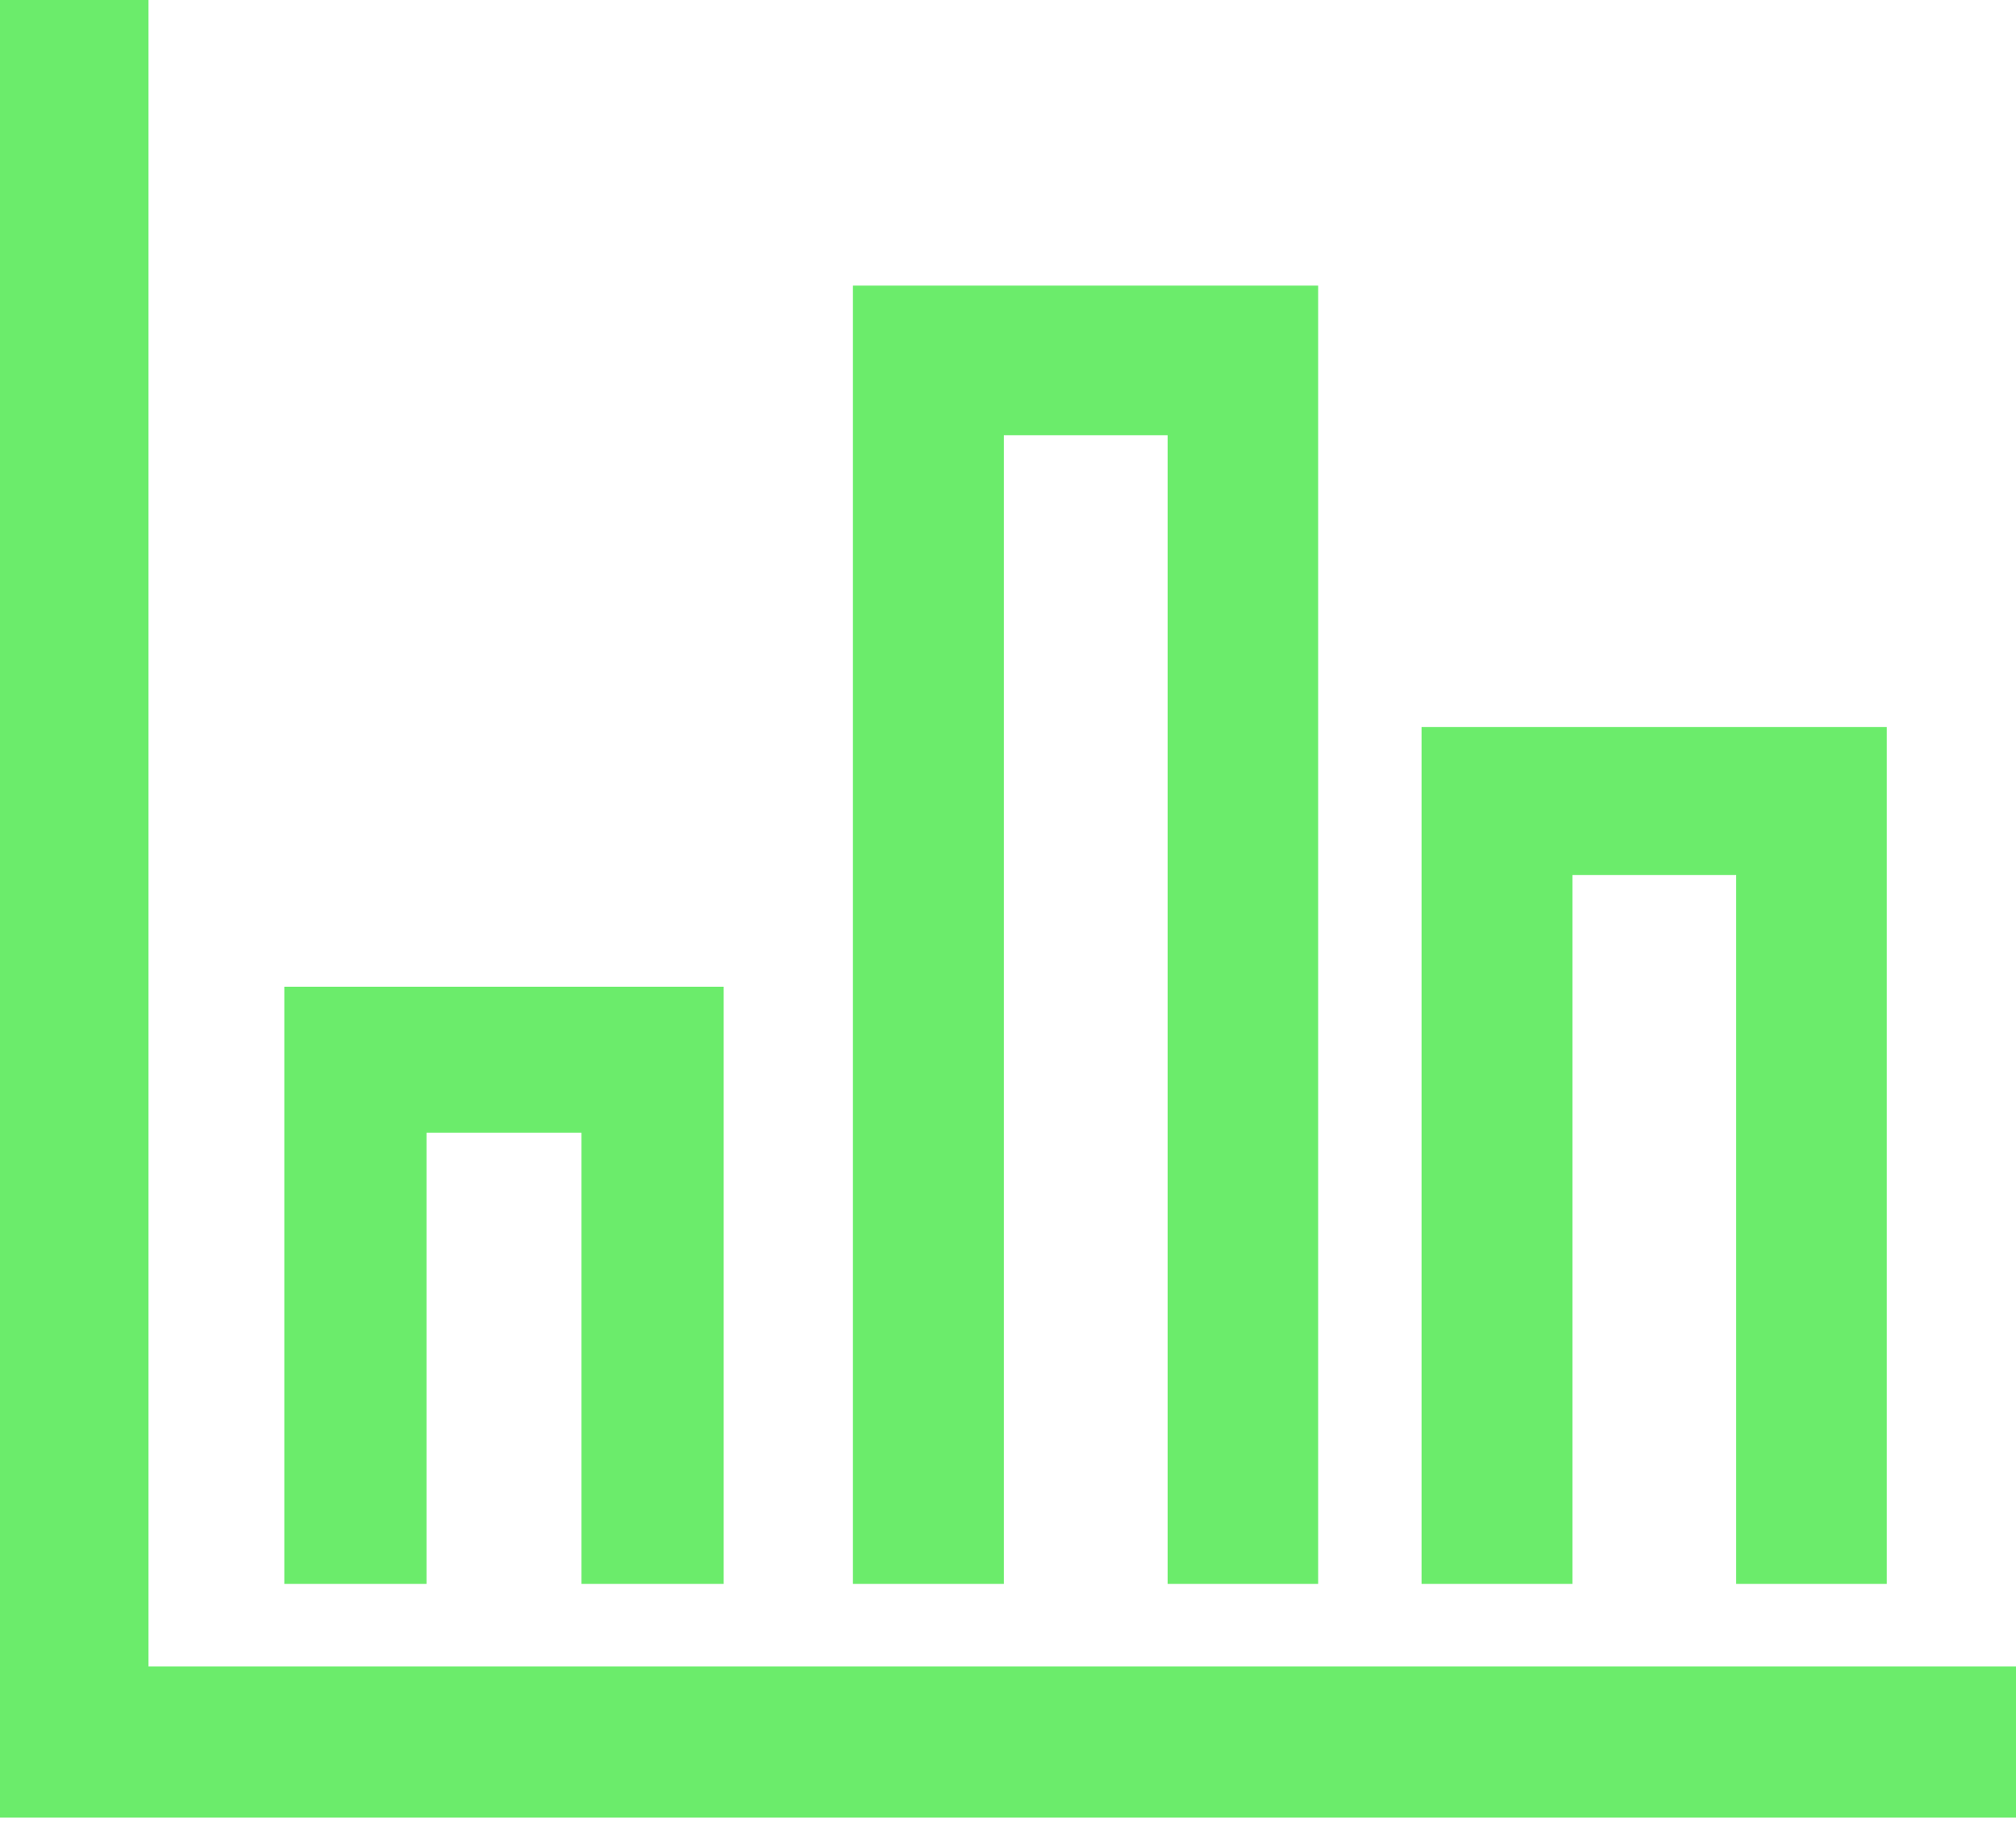 <?xml version="1.0" encoding="UTF-8"?> <svg xmlns="http://www.w3.org/2000/svg" width="78" height="71" viewBox="0 0 78 71" fill="none"> <path d="M5.746 64.488V0H0V70.339H78V64.488H5.746Z" fill="#6BEC6B"></path> <path d="M16.502 43.831H22.498V61.295H28V38.184H11V61.295H16.502V43.831Z" fill="#6BEC6B"></path> <path d="M38.839 16.844H45.175V61.295H51V11.053H33V61.295H38.839V16.844Z" fill="#6BEC6B"></path> <path d="M60.839 33.86H67.175V61.295H73V28.136H55V61.295H60.839V33.86Z" fill="#6BEC6B"></path> </svg> 